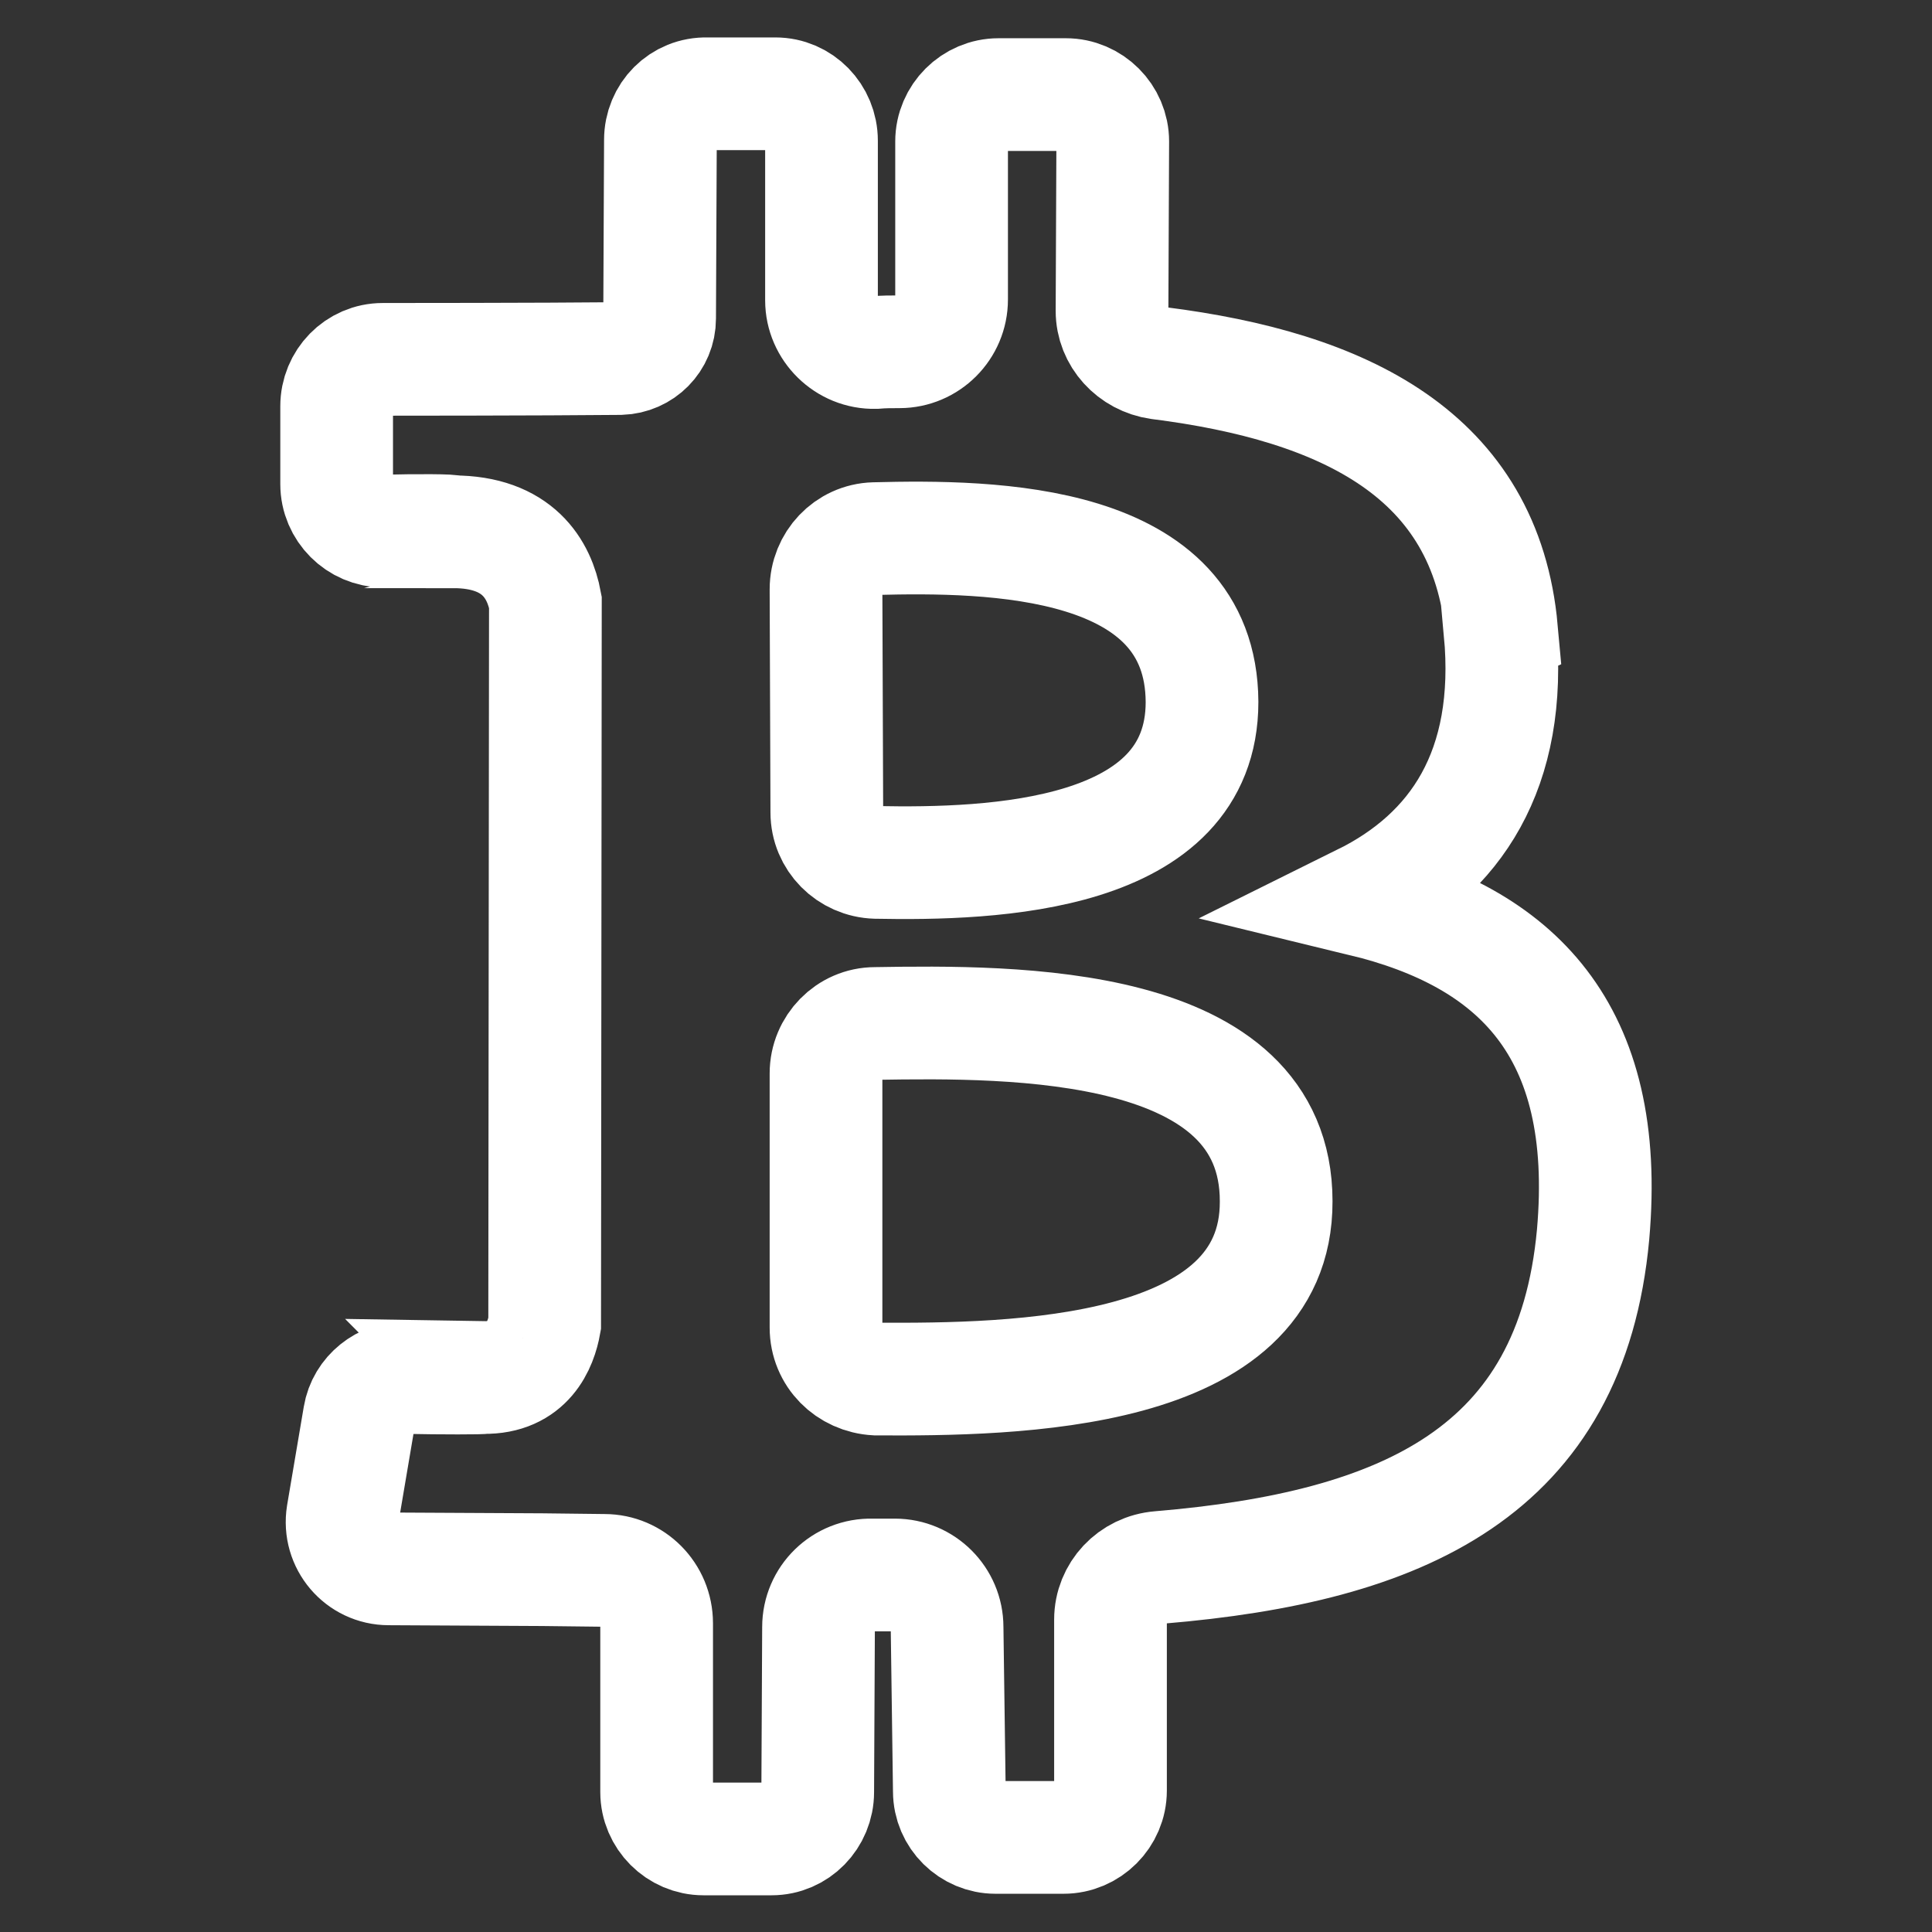 <svg width="24" height="24" viewBox="0 0 24 24" fill="none" xmlns="http://www.w3.org/2000/svg">
<rect x="0" y="0" width="24" height="24" fill="#333333" stroke="none"/>
<path d="M16.924 11.182C18.08 10.609 18.794 9.566 18.634 7.837L18.653 7.828C18.456 5.648 16.698 4.802 14.396 4.511C14.067 4.464 13.814 4.191 13.814 3.862L13.823 1.757C13.823 1.438 13.56 1.175 13.24 1.175H12.404C12.085 1.175 11.821 1.438 11.821 1.757V3.721C11.821 4.078 11.53 4.37 11.173 4.37C11.07 4.37 10.976 4.37 10.872 4.379C10.506 4.388 10.205 4.088 10.205 3.731V1.748C10.205 1.428 9.951 1.165 9.632 1.165H8.786C8.457 1.156 8.204 1.419 8.204 1.738L8.194 3.956C8.194 4.229 7.978 4.445 7.706 4.454C6.719 4.464 4.755 4.464 4.755 4.464C4.435 4.464 4.182 4.727 4.182 5.046V6.014C4.182 6.334 4.445 6.597 4.764 6.597C5.168 6.587 5.638 6.587 5.629 6.606C6.437 6.606 6.7 7.076 6.775 7.48L6.766 16.445C6.719 16.708 6.559 17.121 6.005 17.112C6.014 17.121 5.469 17.121 5.046 17.112C4.764 17.112 4.511 17.309 4.464 17.591L4.257 18.813C4.2 19.17 4.473 19.489 4.83 19.489L6.738 19.499L7.508 19.508C7.865 19.508 8.157 19.8 8.157 20.166V22.262C8.157 22.581 8.42 22.844 8.739 22.844H9.585C9.904 22.844 10.158 22.581 10.158 22.262L10.168 20.213C10.168 19.847 10.468 19.555 10.835 19.565C10.929 19.565 11.023 19.565 11.117 19.565C11.474 19.565 11.765 19.856 11.765 20.213L11.793 22.252C11.793 22.572 12.056 22.825 12.366 22.825H13.212C13.532 22.825 13.795 22.562 13.795 22.243V20.119C13.795 19.781 14.058 19.499 14.406 19.471C17.431 19.217 19.518 18.287 19.79 15.336C20.016 12.78 18.822 11.643 16.924 11.182ZM14.932 8.72C14.932 10.656 12.329 10.741 10.882 10.713C10.543 10.703 10.271 10.431 10.271 10.092L10.261 7.32C10.261 6.982 10.525 6.7 10.863 6.691C12.319 6.653 14.922 6.681 14.932 8.72ZM10.261 16.492V13.334C10.261 12.996 10.534 12.714 10.872 12.714C12.592 12.686 15.853 12.658 15.853 14.922C15.862 17.103 12.592 17.14 10.882 17.131C10.534 17.112 10.261 16.84 10.261 16.492Z" stroke="white" stroke-width="1.4" stroke-miterlimit="10"/>
</svg>
